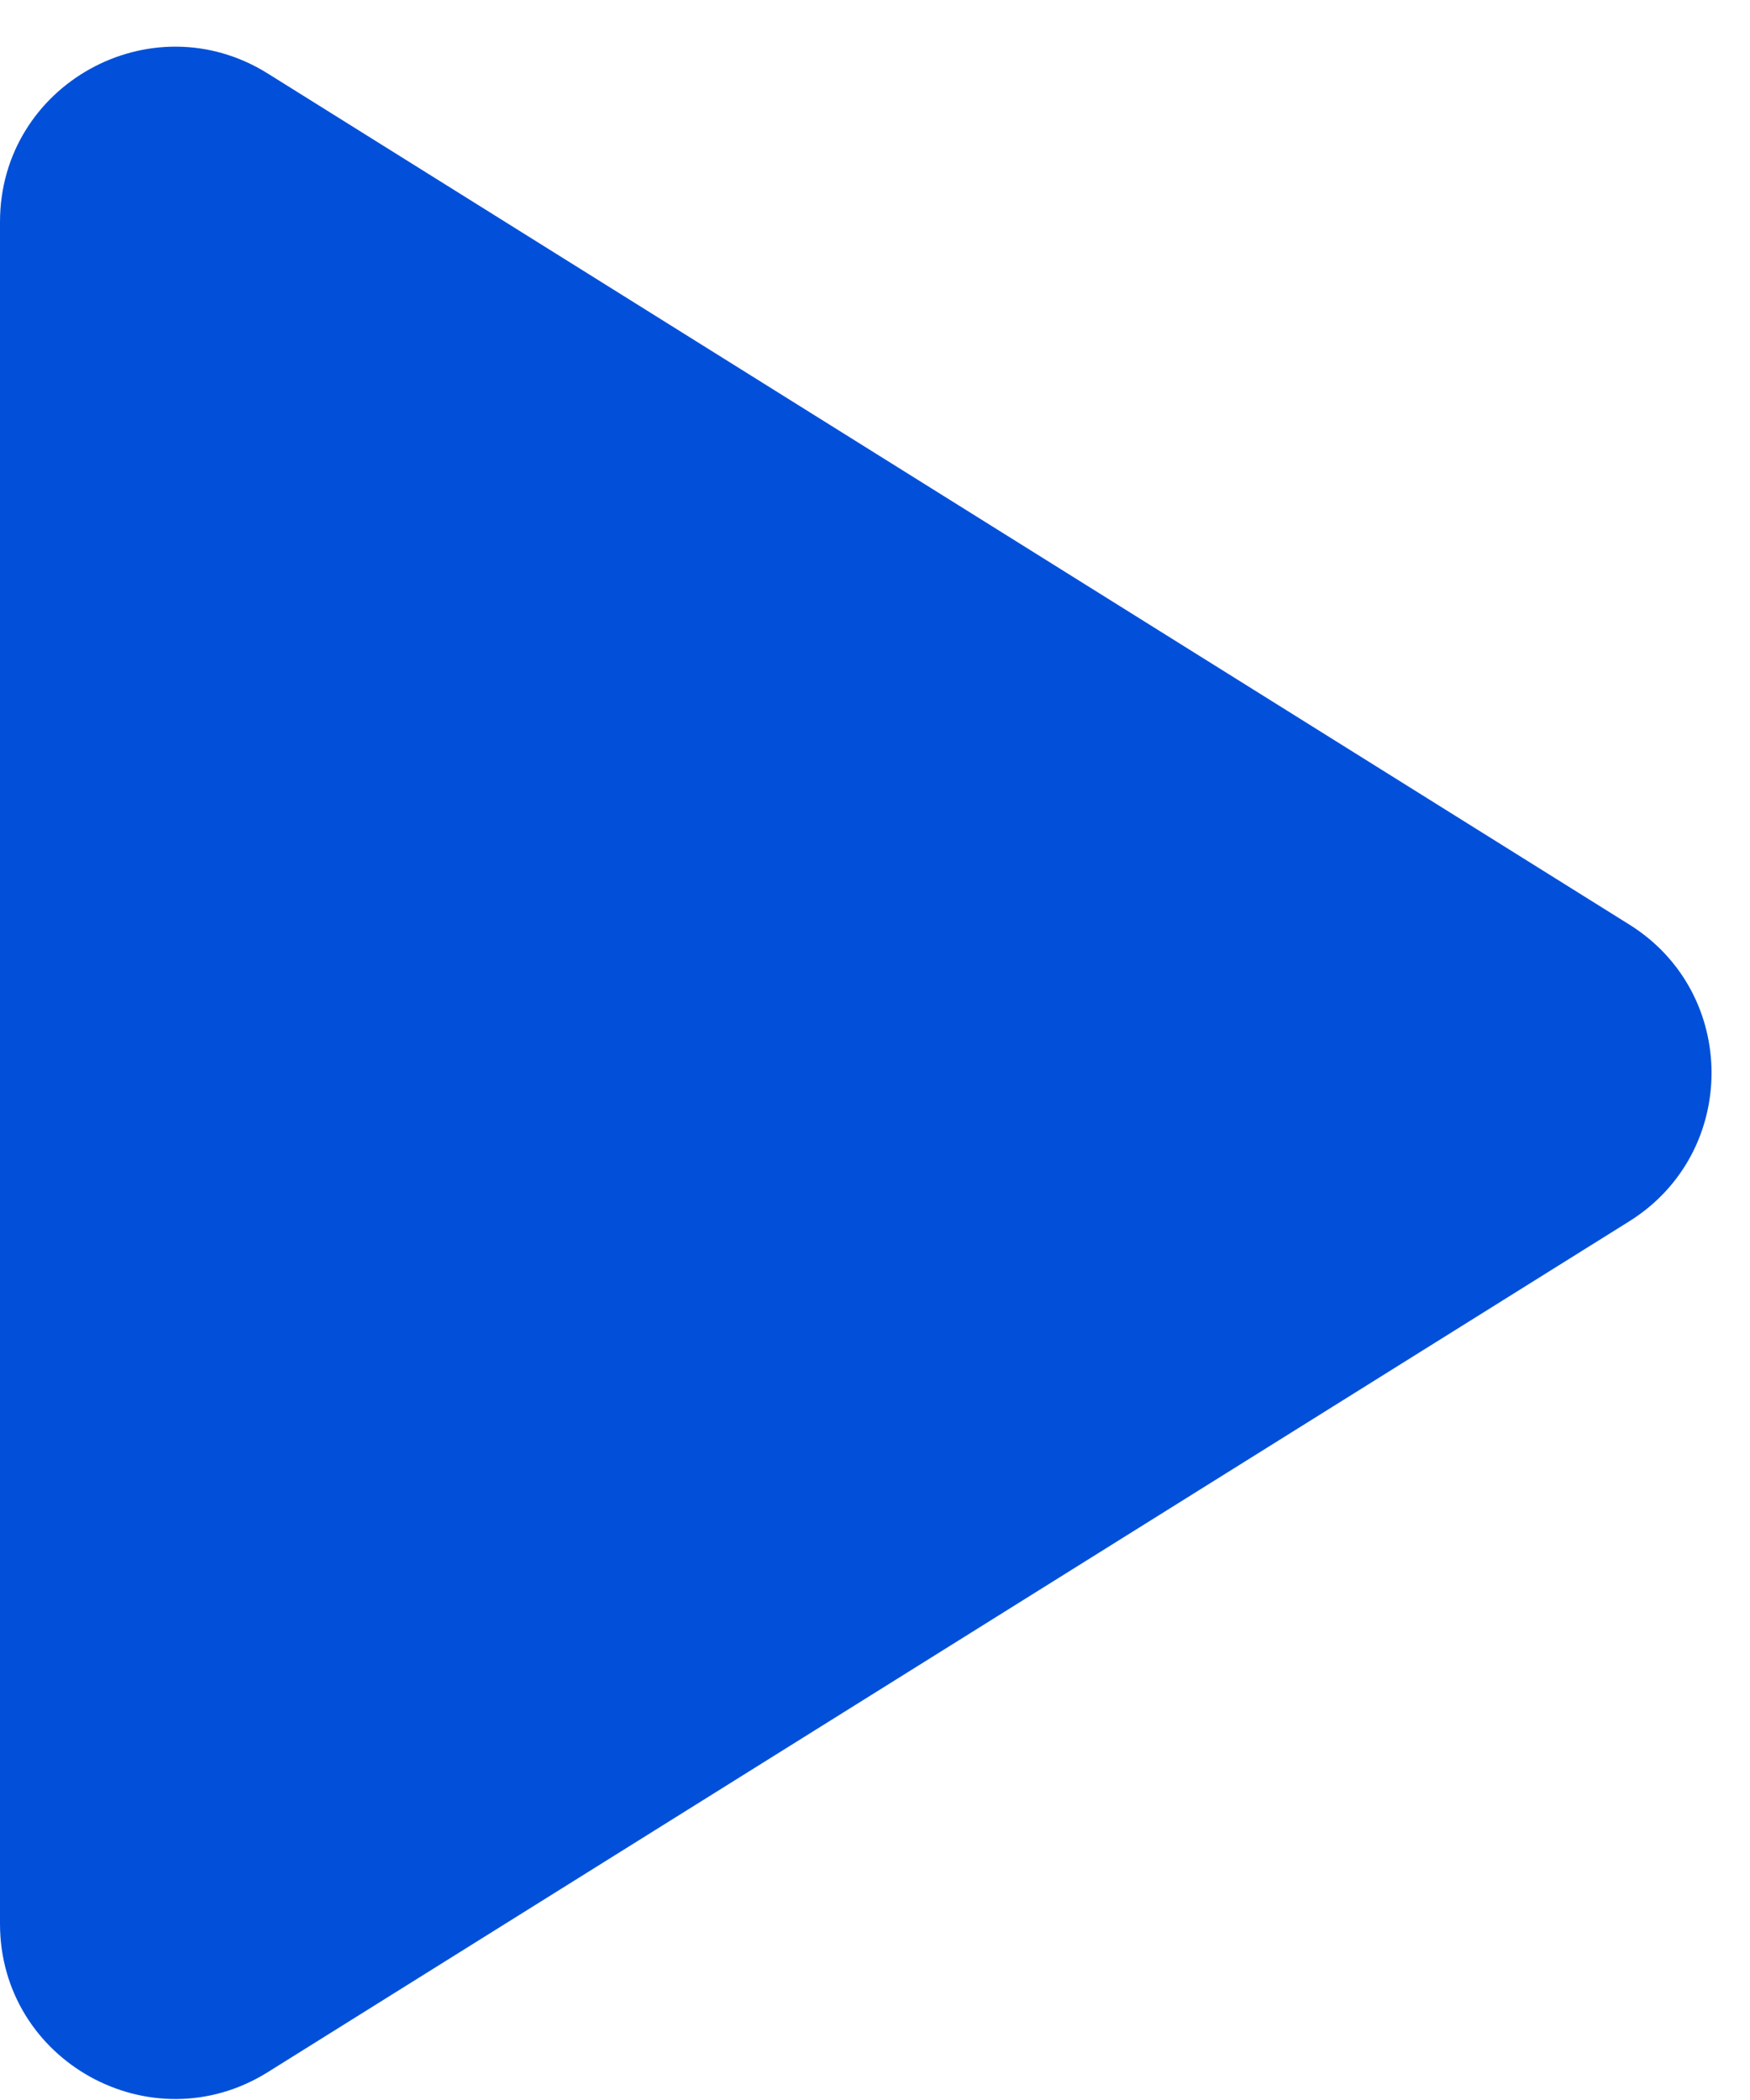 <svg width="10" height="12" viewBox="0 0 10 12" fill="none" xmlns="http://www.w3.org/2000/svg">
<path d="M9.31 6.979C9.937 6.587 9.937 5.674 9.31 5.283L1.53 0.42C0.864 0.004 0 0.483 0 1.268V10.993C0 11.778 0.864 12.257 1.53 11.841L9.31 6.979Z" fill="#0250D9"/>
</svg>
